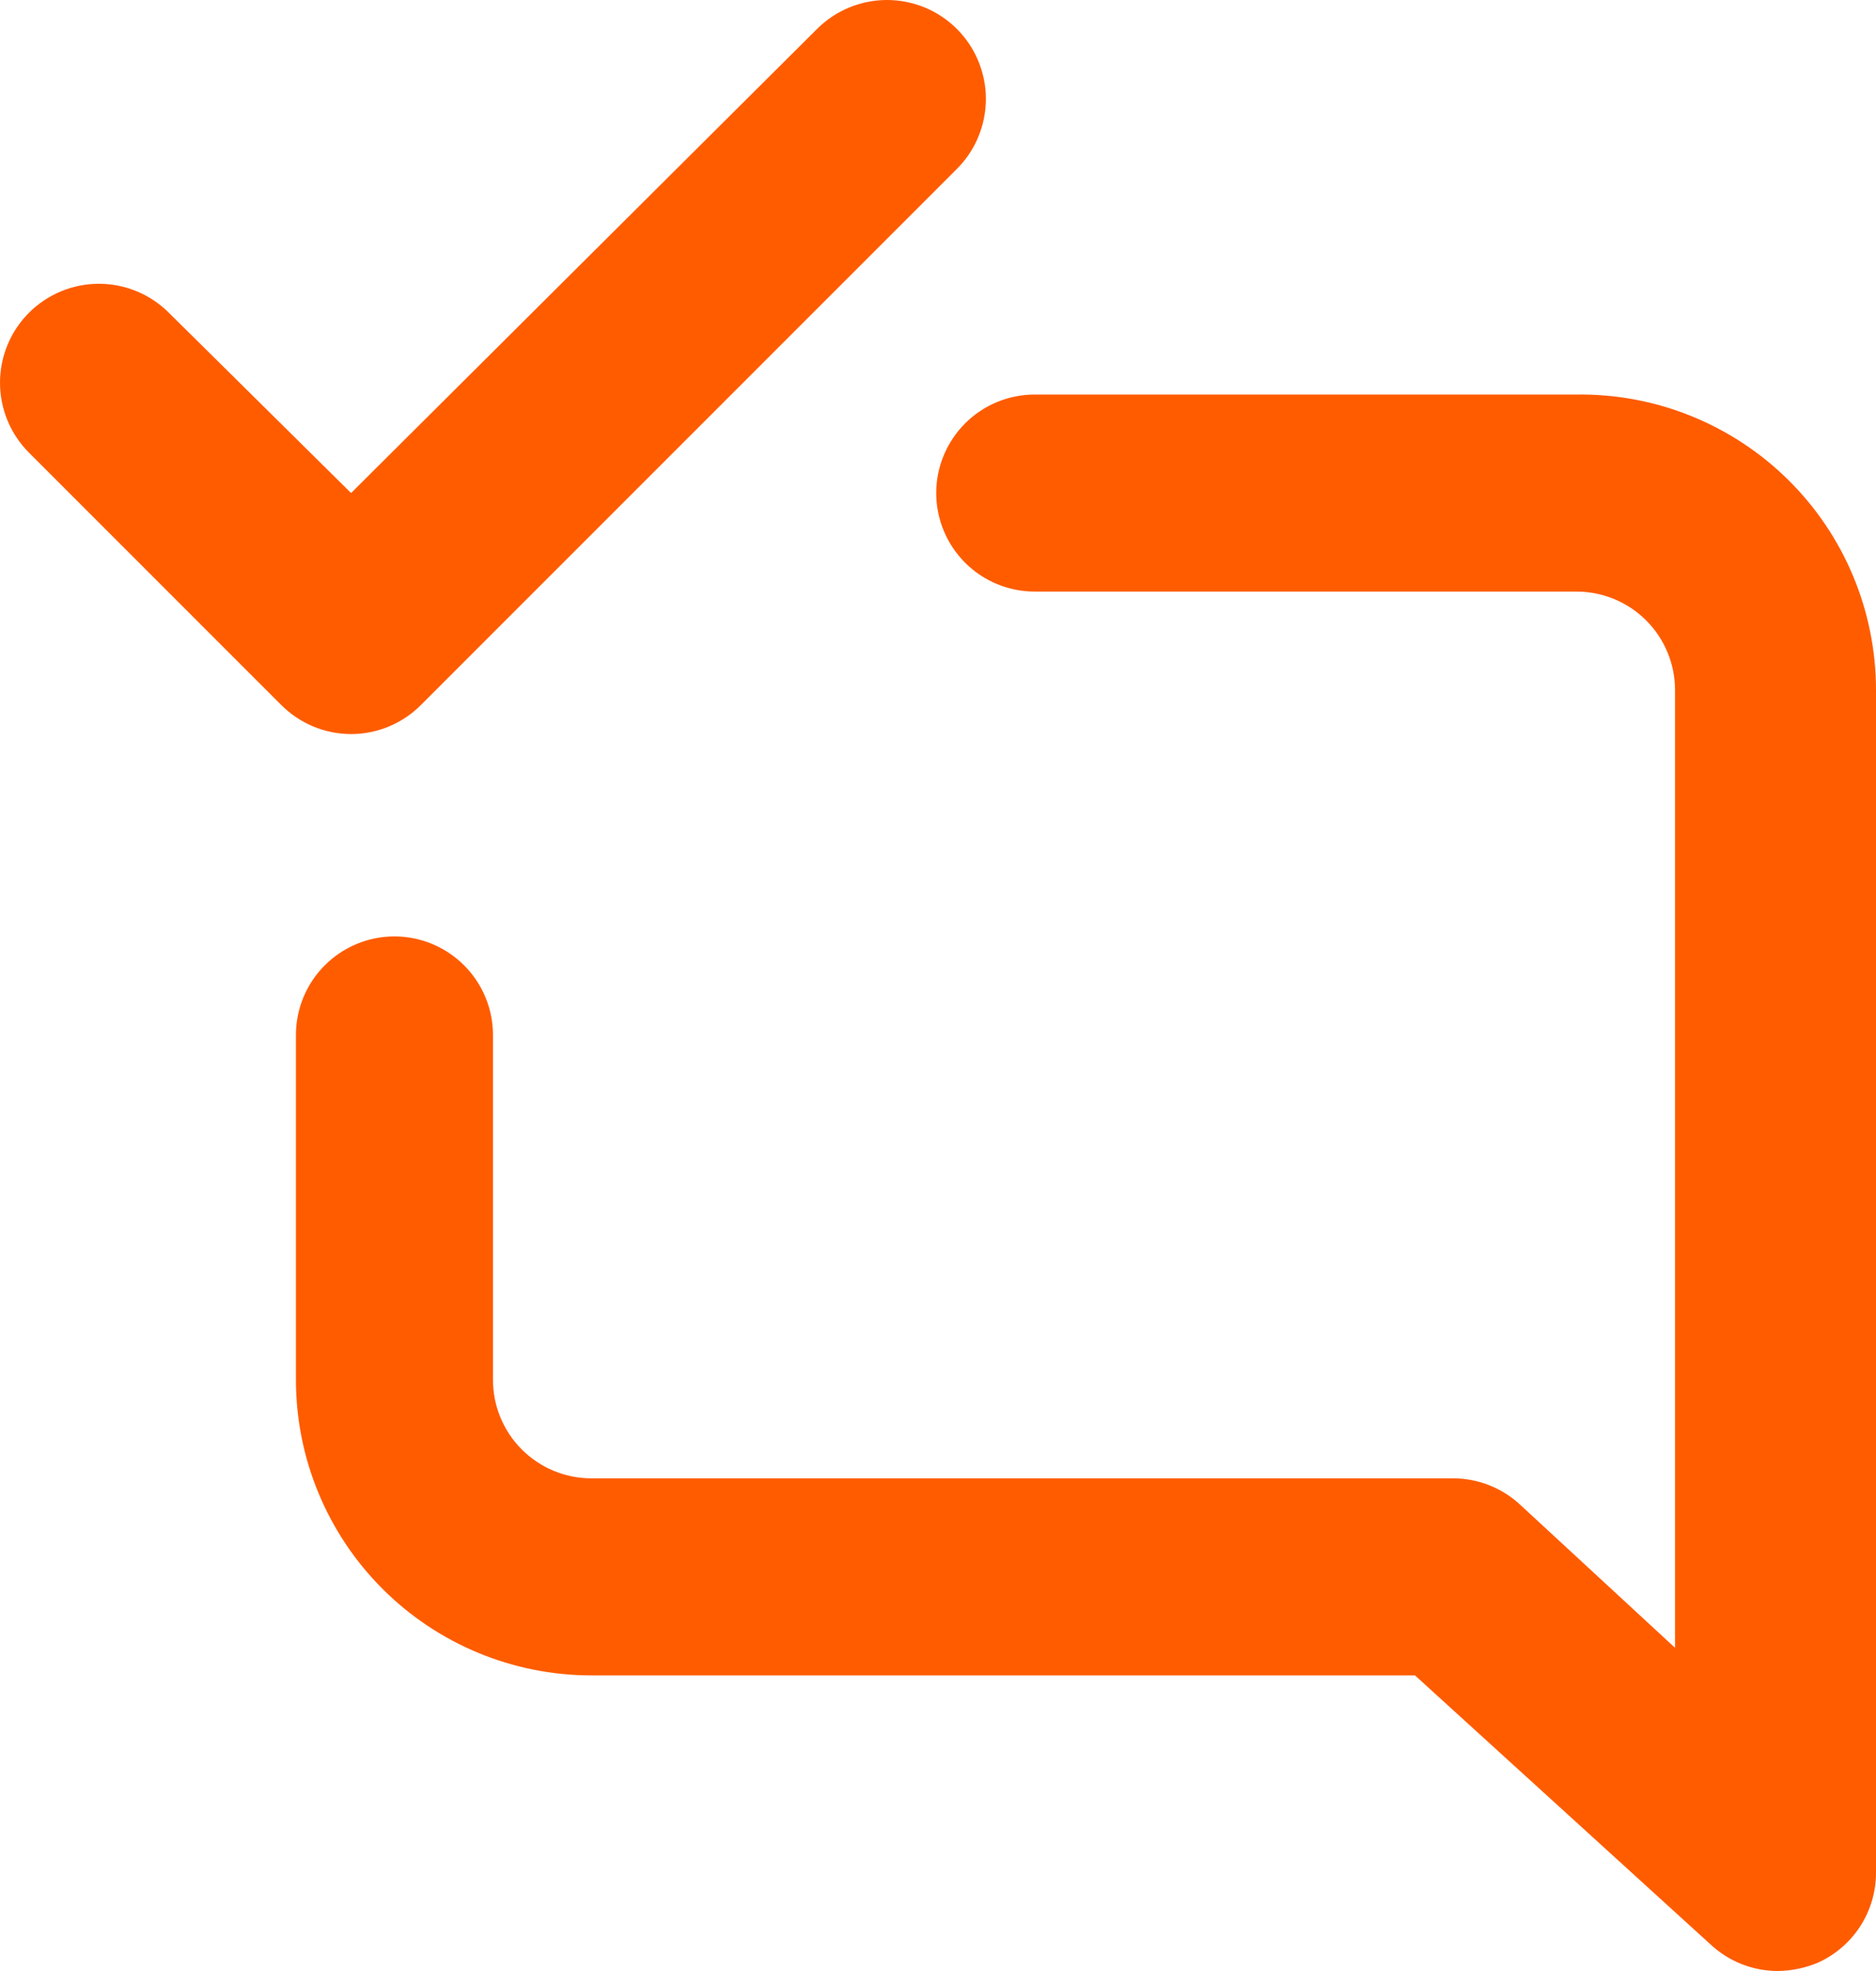 <?xml version="1.0" encoding="UTF-8"?> <svg xmlns="http://www.w3.org/2000/svg" width="40" height="42" viewBox="0 0 40 42" fill="none"><path d="M8.977 15.021L20.403 3.599C20.599 3.403 20.755 3.171 20.86 2.915C20.966 2.659 21.021 2.385 21.021 2.108C21.021 1.831 20.966 1.557 20.86 1.301C20.755 1.046 20.599 0.813 20.403 0.617C20.207 0.422 19.975 0.266 19.719 0.16C19.463 0.055 19.189 0 18.912 0C18.353 0 17.816 0.222 17.421 0.617L7.486 10.506L3.6 6.664C3.205 6.269 2.668 6.047 2.109 6.047C1.55 6.047 1.013 6.269 0.618 6.664C0.222 7.06 4.16739e-09 7.596 0 8.155C-4.16738e-09 8.714 0.222 9.25 0.618 9.646L5.995 15.021C6.19 15.217 6.422 15.373 6.678 15.48C6.934 15.587 7.209 15.642 7.486 15.642C7.763 15.642 8.038 15.587 8.294 15.48C8.55 15.373 8.782 15.217 8.977 15.021ZM33.615 8.407H22.063C21.506 8.407 20.971 8.628 20.578 9.022C20.184 9.416 19.962 9.95 19.962 10.506C19.962 11.063 20.184 11.597 20.578 11.991C20.971 12.385 21.506 12.606 22.063 12.606H33.615C34.172 12.606 34.706 12.827 35.1 13.221C35.494 13.615 35.715 14.149 35.715 14.706V35.113L32.418 32.069C32.03 31.706 31.52 31.504 30.989 31.502H12.611C12.054 31.502 11.52 31.281 11.126 30.887C10.732 30.494 10.511 29.959 10.511 29.403V22.054C10.511 21.497 10.289 20.963 9.895 20.57C9.501 20.176 8.967 19.954 8.41 19.954C7.853 19.954 7.319 20.176 6.925 20.57C6.531 20.963 6.31 21.497 6.31 22.054V29.403C6.31 31.073 6.974 32.675 8.155 33.856C9.337 35.038 10.94 35.701 12.611 35.701H30.17L36.471 41.433C36.859 41.796 37.369 41.998 37.9 42C38.188 41.997 38.473 41.94 38.74 41.832C39.115 41.668 39.435 41.398 39.659 41.055C39.883 40.711 40.001 40.31 40 39.9V14.706C40 13.871 39.834 13.045 39.512 12.276C39.191 11.506 38.719 10.808 38.125 10.222C37.531 9.636 36.826 9.174 36.052 8.862C35.278 8.55 34.449 8.396 33.615 8.407Z" fill="#FF5C00"></path></svg> 